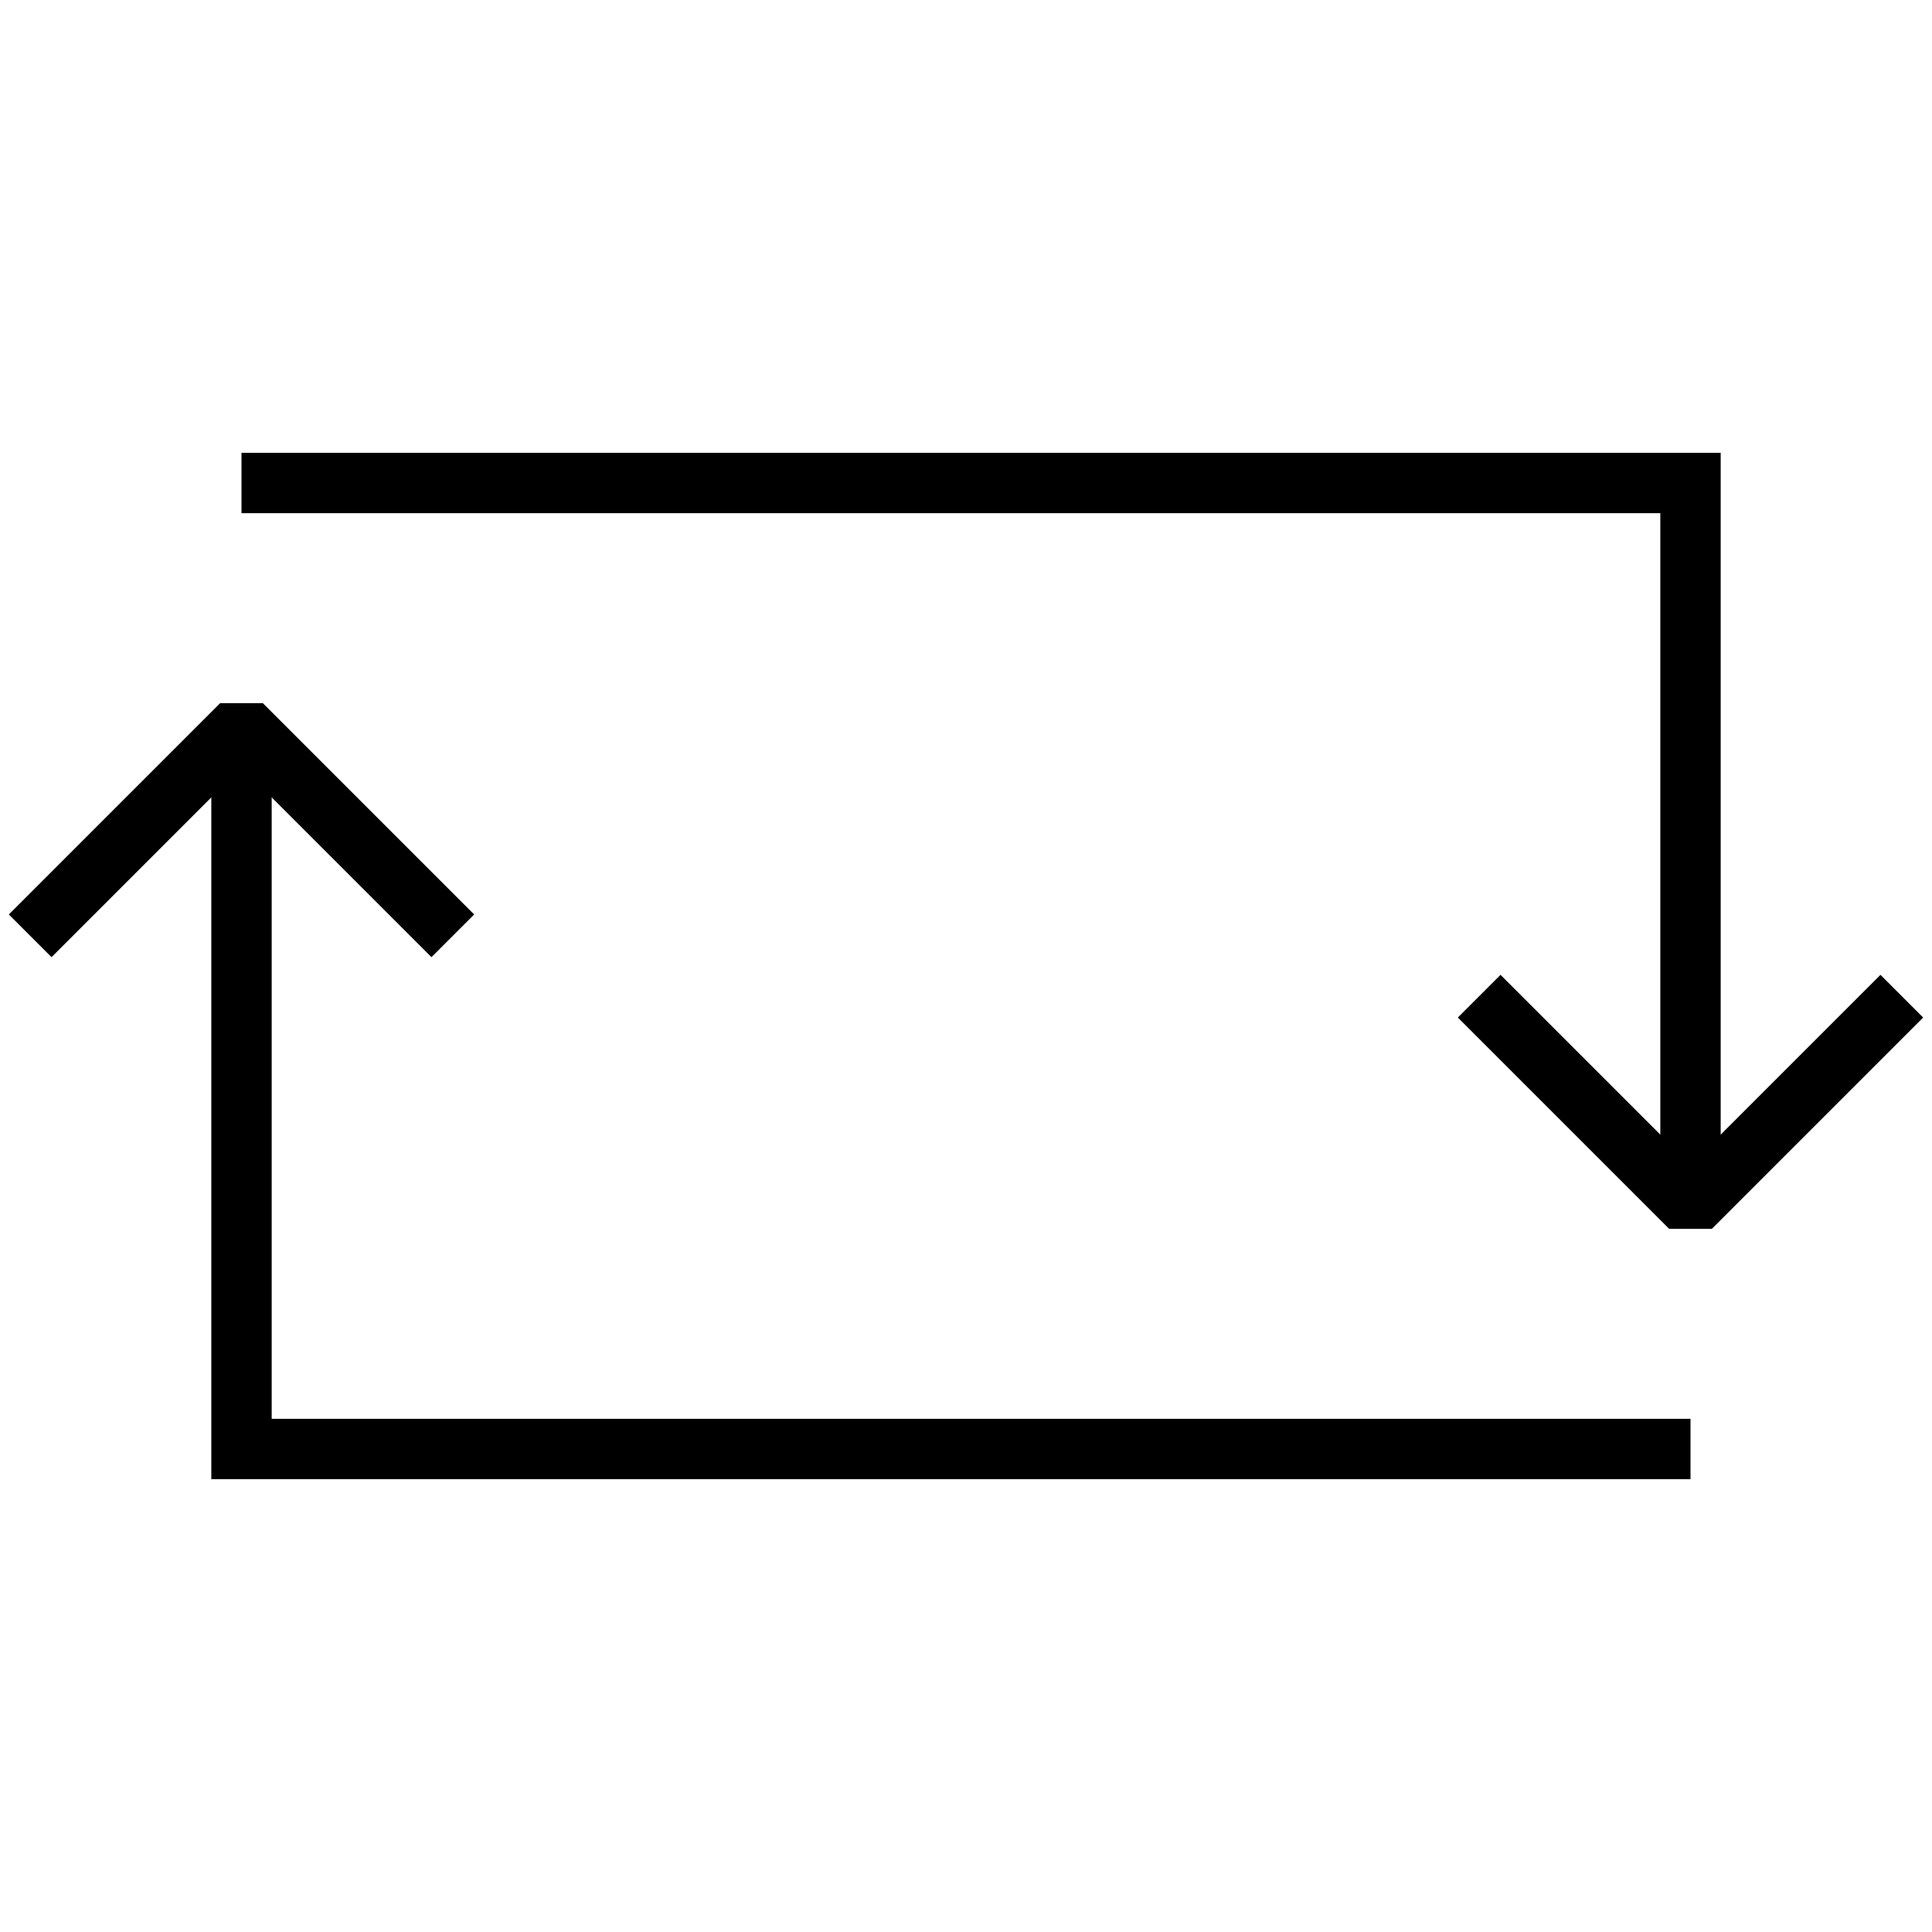 <?xml version="1.0" encoding="utf-8"?>

<!DOCTYPE svg PUBLIC "-//W3C//DTD SVG 1.1//EN" "http://www.w3.org/Graphics/SVG/1.1/DTD/svg11.dtd">

<svg version="1.1" id="Layer_1" xmlns="http://www.w3.org/2000/svg" xmlns:xlink="http://www.w3.org/1999/xlink" 
	 width="800px" height="800px" viewBox="0 0 64 64" enable-background="new 0 0 64 64" xml:space="preserve">
<polyline fill="none" stroke="#000000" stroke-width="2" stroke-miterlimit="10" points="56,48 8,48 8,24 "/>
<polyline fill="none" stroke="#000000" stroke-width="2" stroke-miterlimit="10" points="8,16 56,16 56,40 "/>
<polyline fill="none" stroke="#000000" stroke-width="2" stroke-linejoin="bevel" stroke-miterlimit="10" points="49,33 56,40 
	63,33 "/>
<polyline fill="none" stroke="#000000" stroke-width="2" stroke-linejoin="bevel" stroke-miterlimit="10" points="15,31 8,24 1,31 
	"/>
</svg>